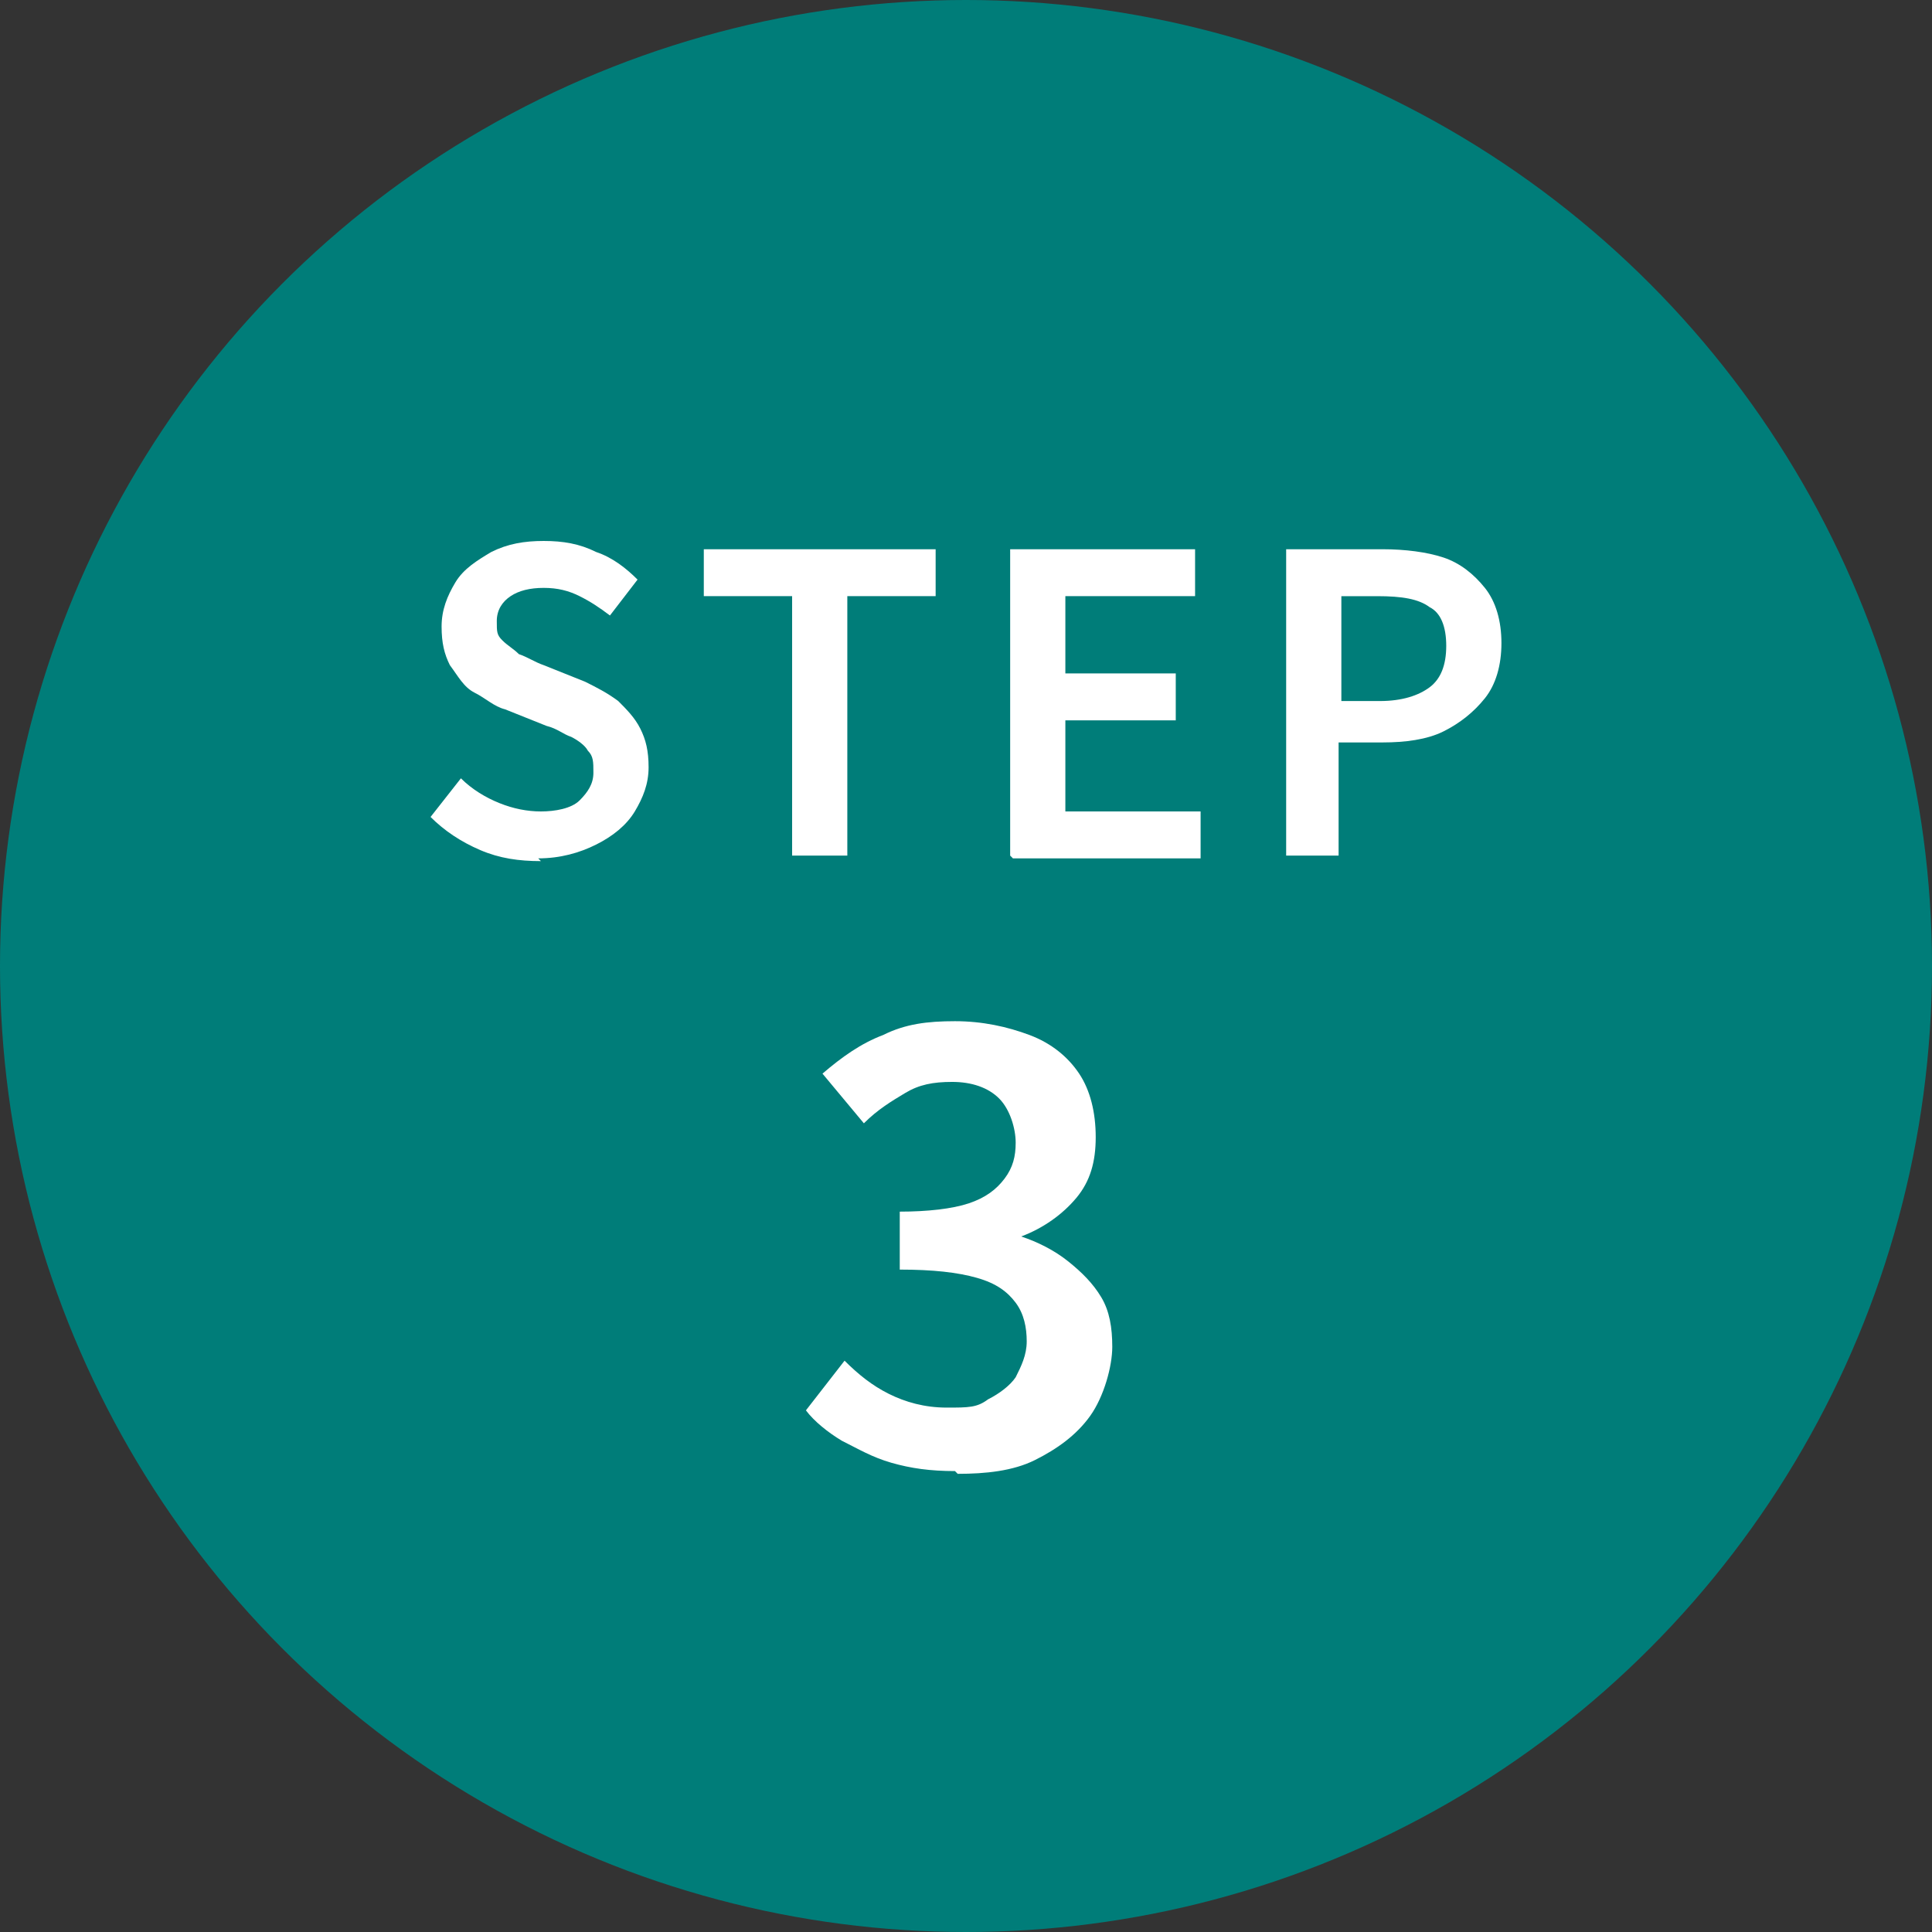 <?xml version="1.0" encoding="UTF-8"?>
<svg id="_レイヤー_1" data-name="レイヤー_1" xmlns="http://www.w3.org/2000/svg" width="24.7mm" height="24.7mm" version="1.1" viewBox="0 0 70 70">
  <rect x="0" y="0" width="70" height="70" fill="#333333" stroke="none"/>
  <!-- Generator: Adobe Illustrator 29.3.1, SVG Export Plug-In . SVG Version: 2.1.0 Build 151)  -->
  <defs>
    <style>
      .st0 {
        fill: #fff;
      }

      .st1 {
        fill: #007d79;
      }
    </style>
  </defs>
  <g id="_レイヤー_11" data-name="_レイヤー_1">
    <circle class="st1" cx="35" cy="35" r="35"/>
    <g>
      <path class="st0" d="M19.6,31.2c-.8,0-1.5-.1-2.2-.4-.7-.3-1.3-.7-1.8-1.2l1.1-1.4c.4.4.9.7,1.4.9.5.2,1,.3,1.5.3s1.1-.1,1.4-.4c.3-.3.5-.6.5-1s0-.6-.2-.8c-.1-.2-.4-.4-.6-.5-.3-.1-.5-.3-.9-.4l-1.5-.6c-.4-.1-.7-.4-1.1-.6s-.6-.6-.9-1c-.2-.4-.3-.8-.3-1.4s.2-1.1.5-1.6c.3-.5.8-.8,1.3-1.1.6-.3,1.2-.4,1.9-.4s1.3.1,1.9.4c.6.2,1.1.6,1.5,1l-1,1.3c-.4-.3-.7-.5-1.1-.7-.4-.2-.8-.3-1.3-.3s-.9.1-1.2.3c-.3.2-.5.5-.5.9s0,.5.2.7c.2.2.4.3.6.5.3.1.6.3.9.4l1.5.6c.4.2.8.4,1.2.7.3.3.6.6.8,1s.3.8.3,1.4-.2,1.1-.5,1.6c-.3.5-.8.9-1.4,1.2s-1.3.5-2.1.5h0Z"/>
      <path class="st0" d="M28.7,31v-9.4h-3.2v-1.7h8.4v1.7h-3.2v9.4s-2,0-2,0Z"/>
      <path class="st0" d="M36.6,31v-11.1h6.7v1.7h-4.7v2.8h4v1.7h-4v3.3h4.9v1.7s-6.8,0-6.8,0Z"/>
      <path class="st0" d="M46.6,31v-11.1h3.5c.8,0,1.6.1,2.2.3.6.2,1.1.6,1.5,1.1.4.5.6,1.2.6,2s-.2,1.5-.6,2c-.4.5-.9.9-1.5,1.2-.6.3-1.4.4-2.2.4h-1.6v4.1h-2,0ZM48.6,25.4h1.4c.8,0,1.4-.2,1.8-.5.4-.3.6-.8.6-1.5s-.2-1.2-.6-1.4c-.4-.3-1-.4-1.9-.4h-1.3v3.9Z"/>
      <path class="st0" d="M34.6,53.3c-.9,0-1.6-.1-2.3-.3s-1.2-.5-1.8-.8c-.5-.3-1-.7-1.3-1.1l1.4-1.8c.5.5,1,.9,1.6,1.2.6.3,1.3.5,2.1.5s1.1,0,1.5-.3c.4-.2.8-.5,1-.8.2-.4.4-.8.4-1.3s-.1-1-.4-1.4-.7-.7-1.4-.9-1.6-.3-2.8-.3v-2.1c1,0,1.9-.1,2.5-.3.6-.2,1-.5,1.3-.9.3-.4.4-.8.4-1.3s-.2-1.2-.6-1.6c-.4-.4-1-.6-1.7-.6s-1.2.1-1.7.4-1,.6-1.5,1.1l-1.5-1.8c.7-.6,1.4-1.1,2.2-1.4.8-.4,1.6-.5,2.6-.5s1.9.2,2.7.5c.8.3,1.4.8,1.8,1.4.4.6.6,1.4.6,2.3s-.2,1.6-.7,2.2c-.5.6-1.2,1.1-2,1.4h0c.6.2,1.2.5,1.7.9.5.4.9.8,1.2,1.3.3.5.4,1.1.4,1.8s-.3,1.8-.8,2.5c-.5.7-1.2,1.2-2,1.6-.8.4-1.8.5-2.8.5h0Z"/>
    </g>
  </g>
</svg>